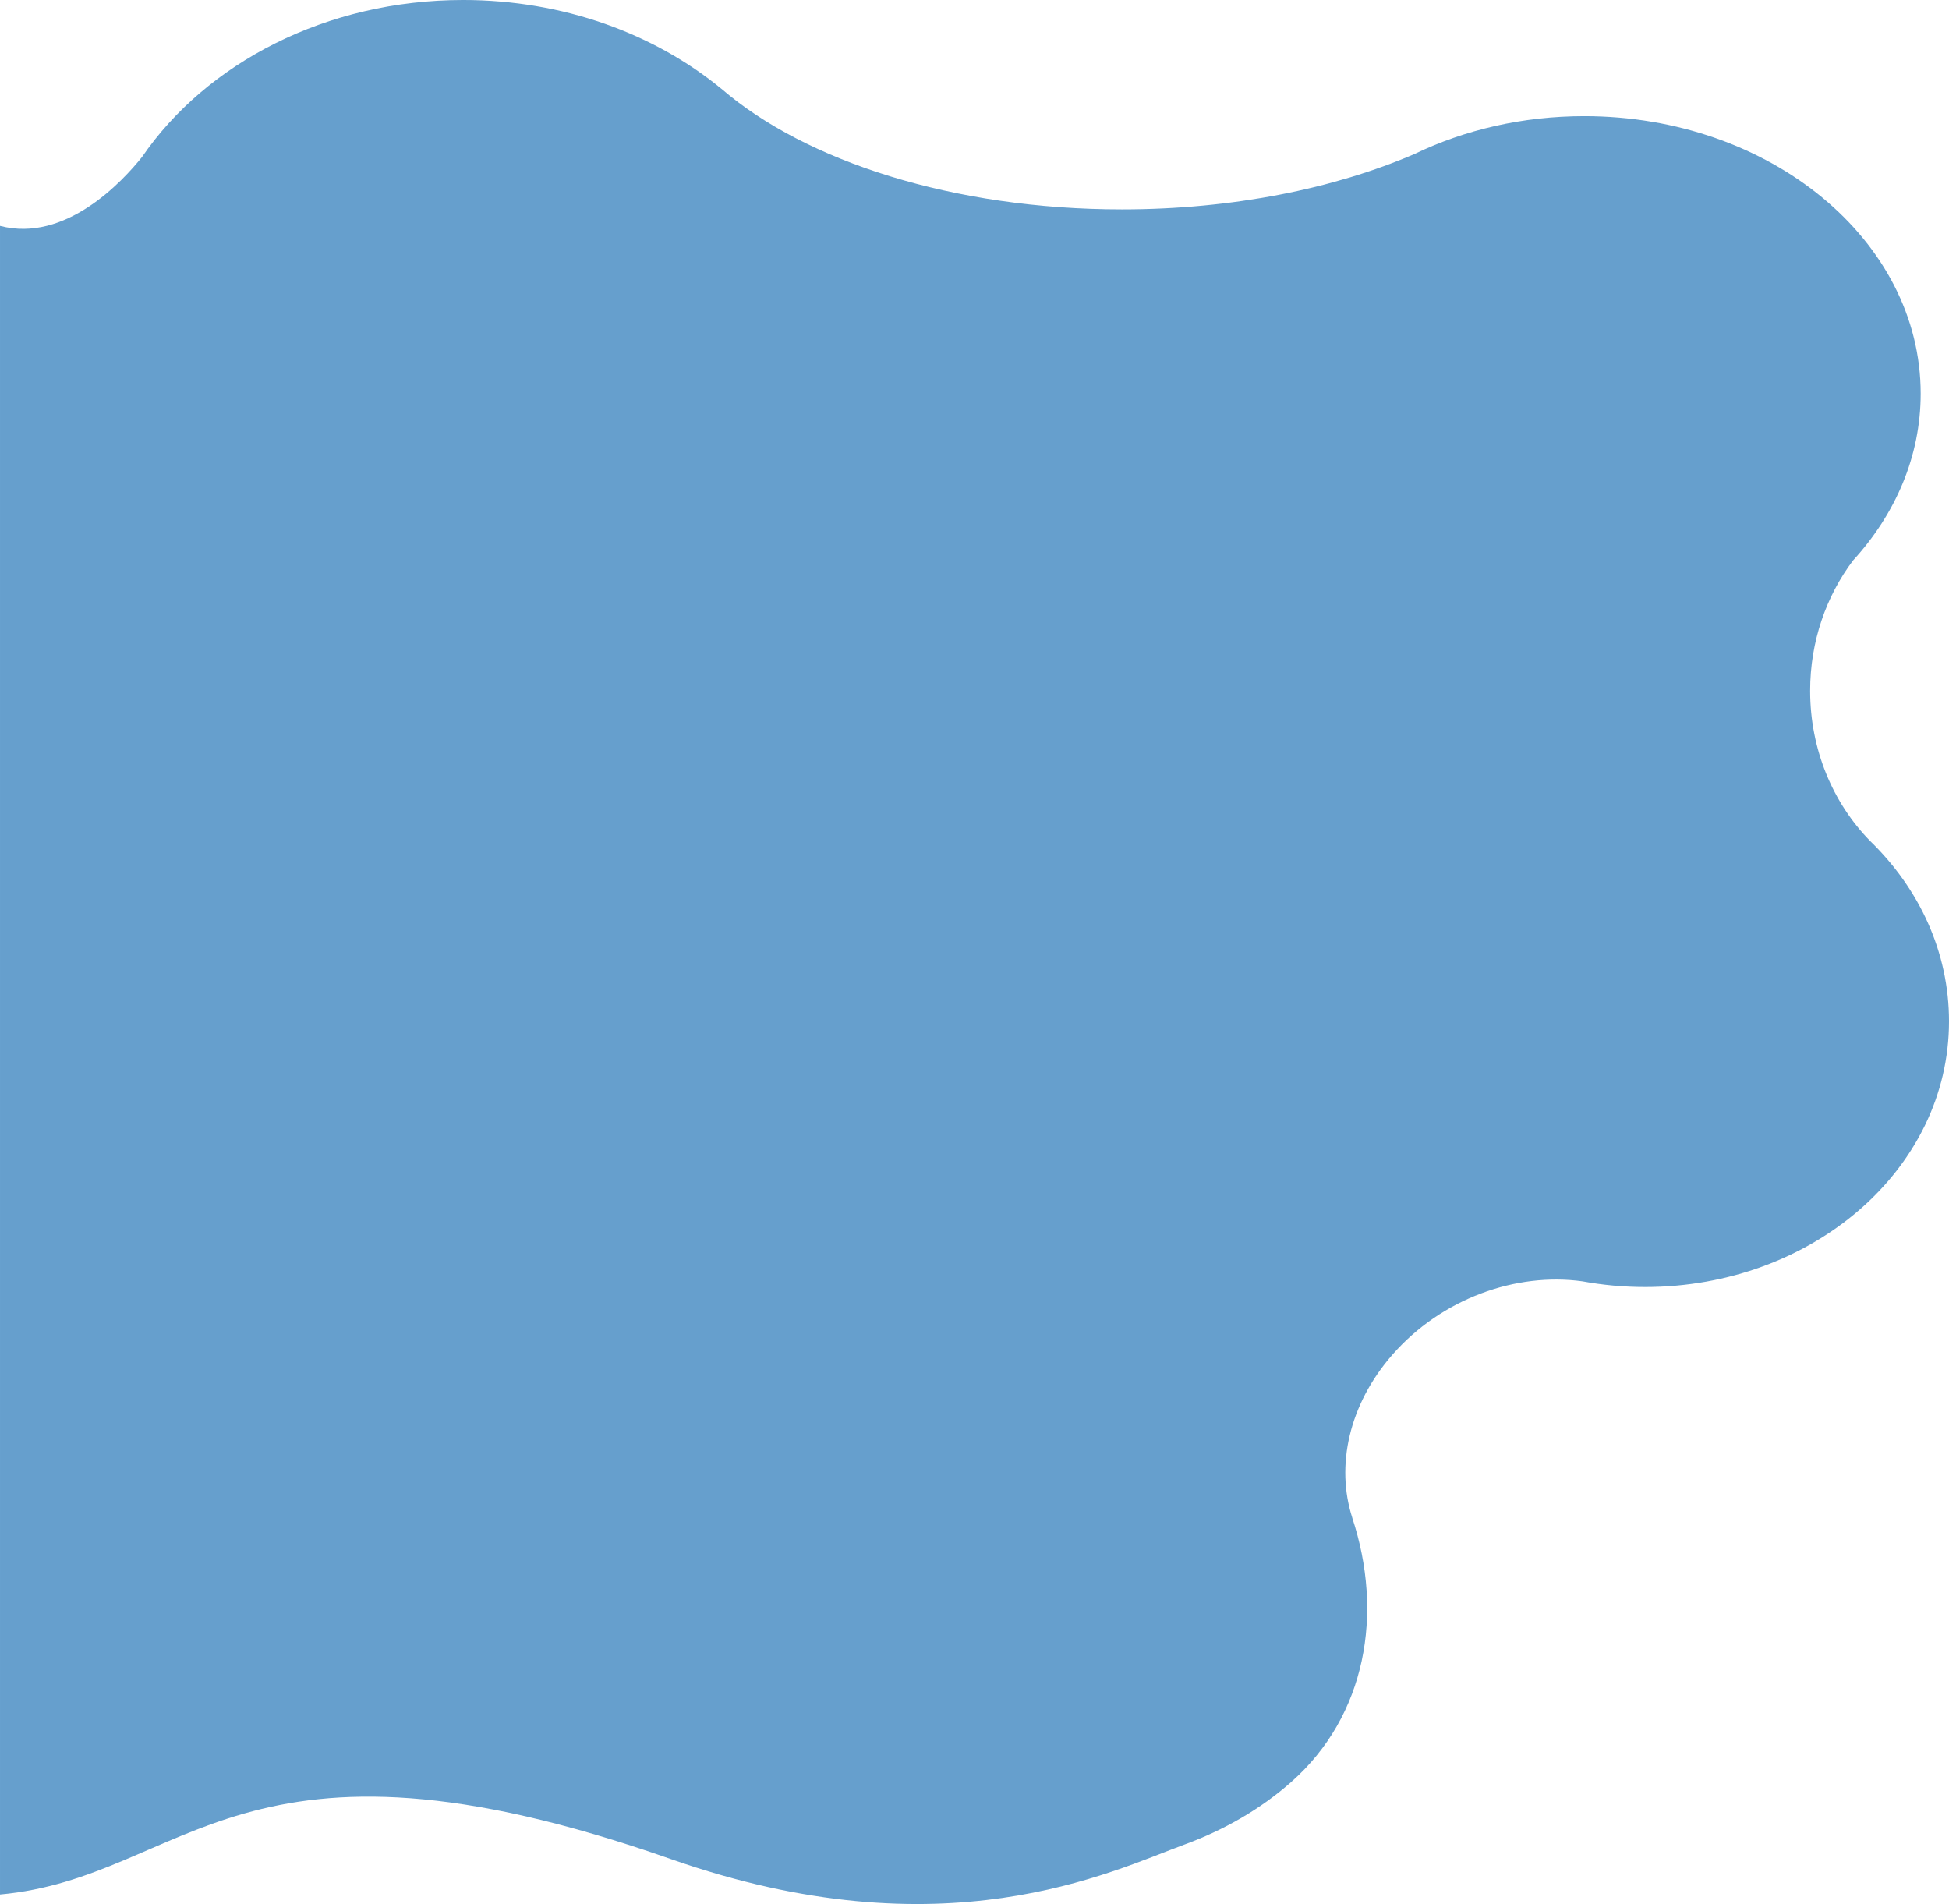 <svg width="924.812" height="903.368" xmlns="http://www.w3.org/2000/svg">
 <g>
  <title>background</title>
  <rect x="-1" y="-1" width="926.812" height="905.368" id="canvas_background" fill="none"/>
 </g>

 <g>
  <title>Layer 1</title>
  <path fill-opacity="0.6" fill="#0060ac" d="m0,898.847c89.28,-8.148 113.665,-88.703 318.28,-16.826c129.667,45.548 208.667,6.021 244,-6.966c18.525,-6.808 35.884,-16.718 50.466,-29.628c35.475,-31.408 43.92,-79.854 28.889,-125.35l0.02,-0.007c-7.867,-24.381 -1.748,-53.544 19.033,-77.307c23.338,-26.687 58.748,-39.227 90.227,-34.825c9.566,1.758 19.49,2.688 29.678,2.688c79.253,0 144.221,-55.887 144.221,-126.057c0,-33.014 -14.224,-63.083 -37.537,-85.674c-17.451,-17.856 -28.352,-43.112 -28.352,-71.131c0,-23.451 7.635,-44.968 20.354,-61.831c20.145,-22.035 32.092,-49.453 32.092,-79.173c0,-72.711 -71.475,-131.651 -159.642,-131.651c-29.341,0 -56.828,6.533 -80.452,17.924c-38.27,16.484 -86.504,26.321 -138.936,26.321c-79.854,0 -149.992,-22.802 -189.966,-57.179l-0.014,0.002c-31.734,-26.107 -74.949,-42.177 -122.583,-42.177c-65.035,0 -121.841,29.951 -152.415,74.52c-9.135,11.419 -36.209,40.804 -67.363,32.649l0,791.678z" id="svg_1"/>
 </g>
</svg>